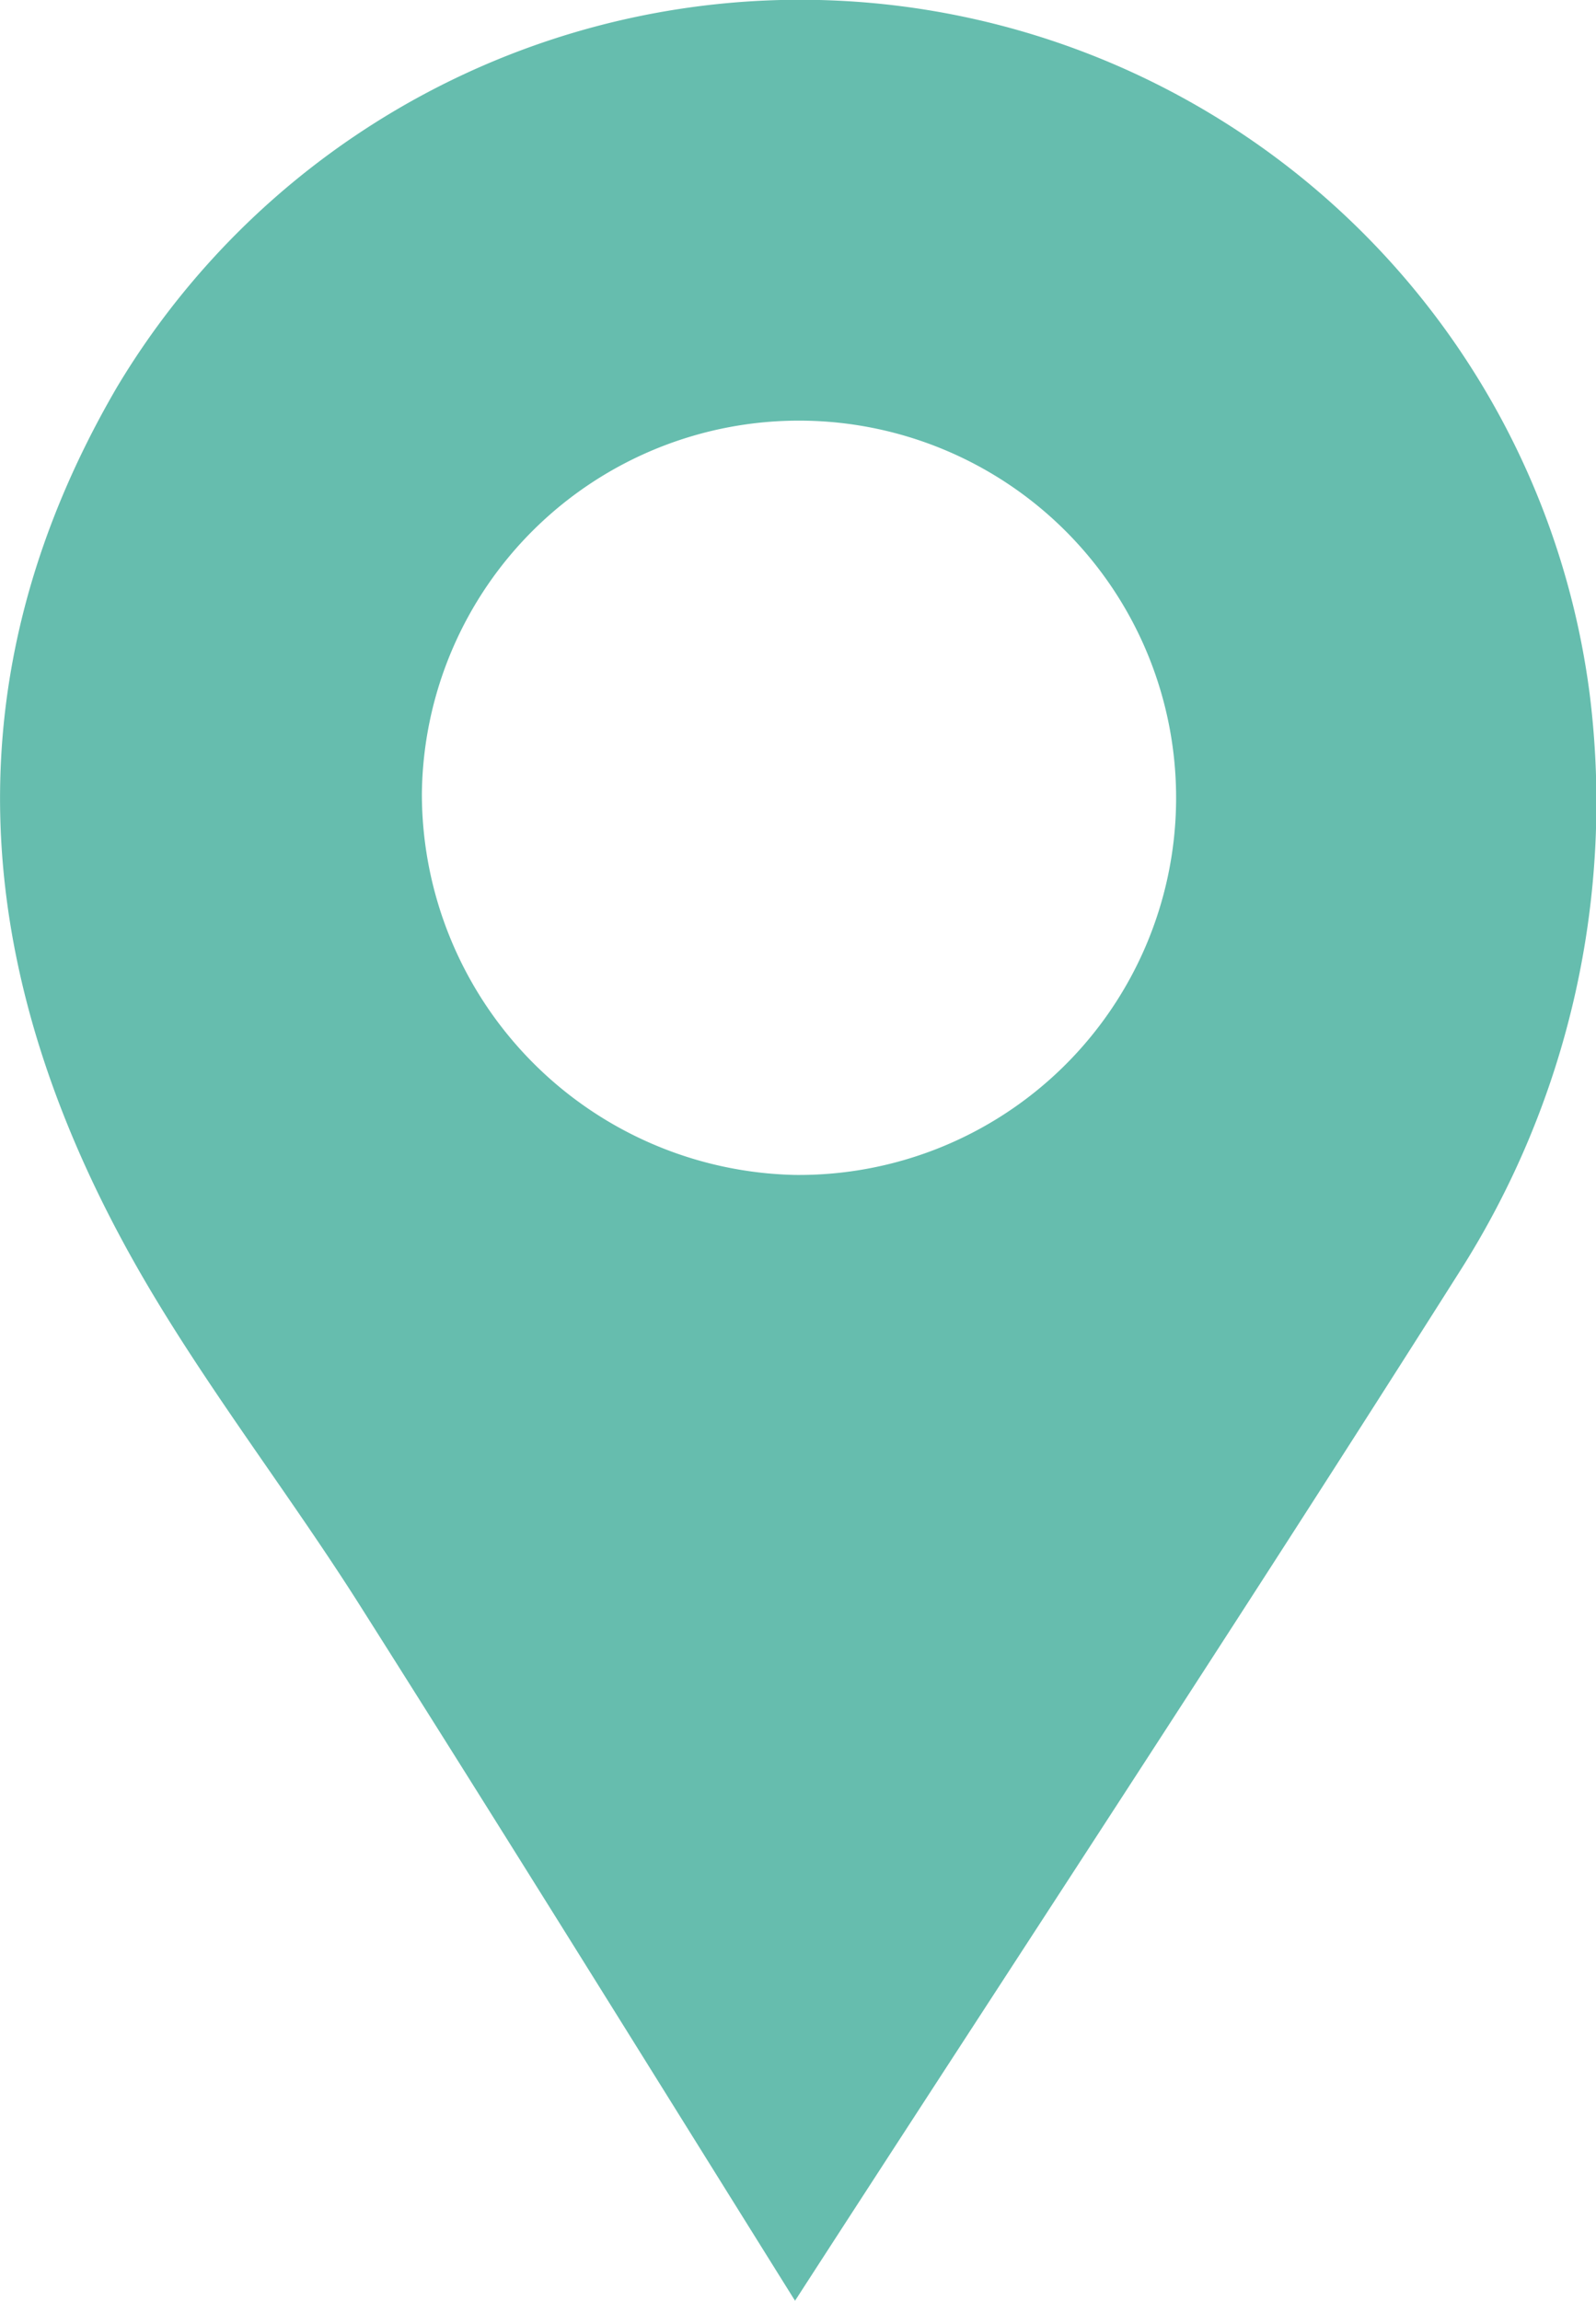 <?xml version="1.0" encoding="UTF-8"?> <svg xmlns="http://www.w3.org/2000/svg" width="35.735" height="51.51" viewBox="0 0 35.735 51.51"><path id="Path_889" data-name="Path 889" d="M341.287,1212.34a17.825,17.825,0,0,0-32.974-6.877c-4.024,6.9-3.145,13.743.827,20.352,1.415,2.355,3.1,4.547,4.573,6.864,3.349,5.287,6.647,10.61,9.781,15.628,4.891-7.565,9.946-15.246,14.864-23.015A19.556,19.556,0,0,0,341.287,1212.34Zm-26.148,2.229a8.444,8.444,0,1,1,8.355,8.533A8.537,8.537,0,0,1,315.139,1214.569Z" transform="translate(-305.693 -1196.797)" fill="#66bdae"></path></svg> 